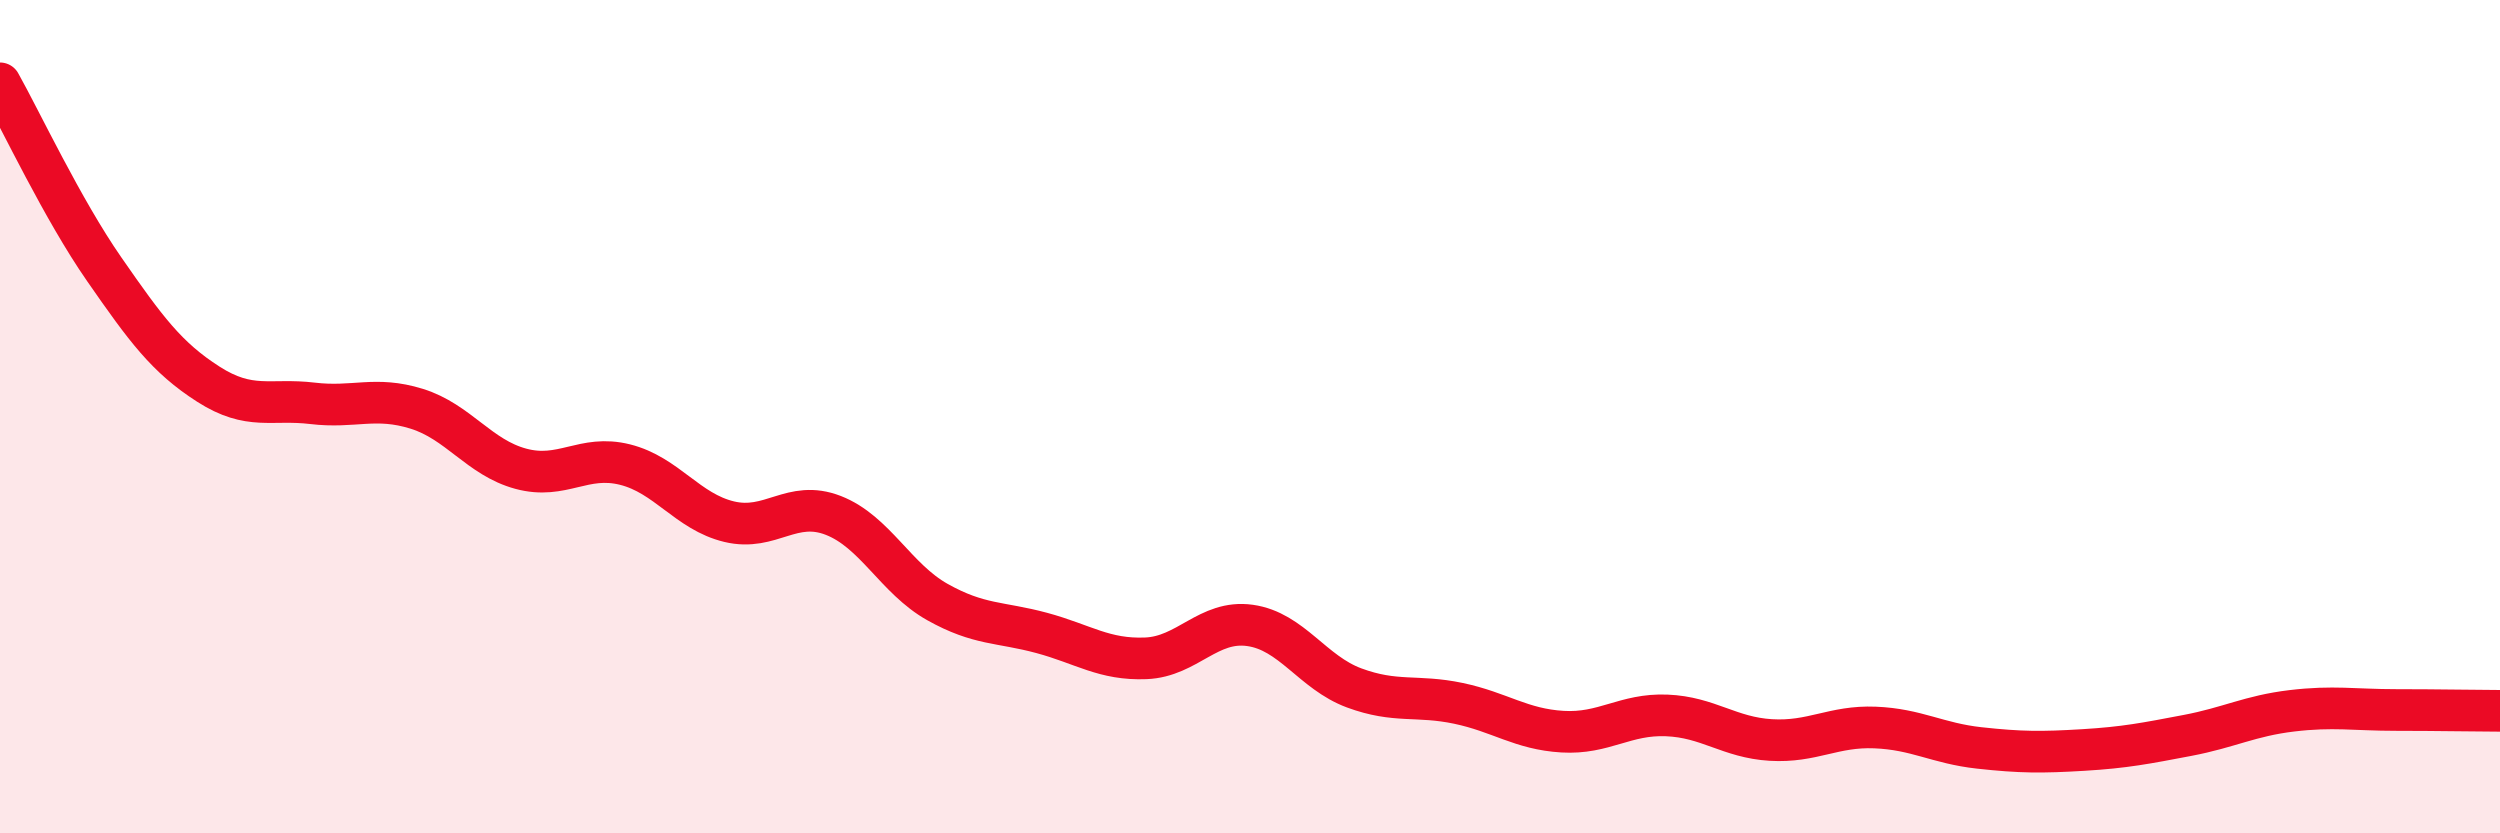 
    <svg width="60" height="20" viewBox="0 0 60 20" xmlns="http://www.w3.org/2000/svg">
      <path
        d="M 0,2 C 0.5,2.89 1.5,5.02 2.5,6.46 C 3.5,7.9 4,8.58 5,9.22 C 6,9.86 6.5,9.56 7.5,9.68 C 8.5,9.8 9,9.5 10,9.81 C 11,10.12 11.5,10.98 12.5,11.25 C 13.5,11.52 14,10.9 15,11.15 C 16,11.4 16.5,12.28 17.5,12.52 C 18.5,12.76 19,11.98 20,12.37 C 21,12.76 21.5,13.89 22.5,14.45 C 23.5,15.01 24,14.92 25,15.19 C 26,15.46 26.5,15.84 27.5,15.8 C 28.5,15.76 29,14.87 30,15.01 C 31,15.15 31.5,16.14 32.5,16.51 C 33.5,16.88 34,16.67 35,16.88 C 36,17.09 36.5,17.5 37.5,17.56 C 38.5,17.62 39,17.13 40,17.17 C 41,17.21 41.5,17.7 42.5,17.76 C 43.5,17.82 44,17.42 45,17.46 C 46,17.5 46.5,17.84 47.5,17.95 C 48.5,18.06 49,18.06 50,18 C 51,17.94 51.5,17.84 52.5,17.65 C 53.5,17.46 54,17.18 55,17.06 C 56,16.94 56.5,17.04 57.5,17.04 C 58.5,17.04 59.5,17.06 60,17.06L60 20L0 20Z"
        fill="#EB0A25"
        opacity="0.1"
        stroke-linecap="round"
        stroke-linejoin="round"
      />
      <path
        d="M 0,2 C 0.5,2.89 1.5,5.02 2.5,6.46 C 3.5,7.9 4,8.58 5,9.22 C 6,9.86 6.5,9.56 7.5,9.68 C 8.5,9.8 9,9.5 10,9.81 C 11,10.12 11.5,10.98 12.5,11.25 C 13.5,11.52 14,10.9 15,11.15 C 16,11.4 16.5,12.28 17.5,12.52 C 18.5,12.76 19,11.98 20,12.37 C 21,12.76 21.5,13.89 22.5,14.45 C 23.5,15.01 24,14.92 25,15.19 C 26,15.46 26.5,15.84 27.5,15.8 C 28.5,15.76 29,14.87 30,15.01 C 31,15.15 31.5,16.14 32.5,16.51 C 33.5,16.88 34,16.67 35,16.88 C 36,17.09 36.5,17.5 37.5,17.56 C 38.5,17.62 39,17.13 40,17.17 C 41,17.21 41.5,17.7 42.5,17.76 C 43.5,17.82 44,17.42 45,17.46 C 46,17.5 46.5,17.84 47.5,17.95 C 48.5,18.06 49,18.06 50,18 C 51,17.94 51.5,17.84 52.5,17.65 C 53.5,17.46 54,17.18 55,17.06 C 56,16.94 56.5,17.04 57.5,17.04 C 58.5,17.04 59.5,17.06 60,17.06"
        stroke="#EB0A25"
        stroke-width="1"
        fill="none"
        stroke-linecap="round"
        stroke-linejoin="round"
      />
    </svg>
  